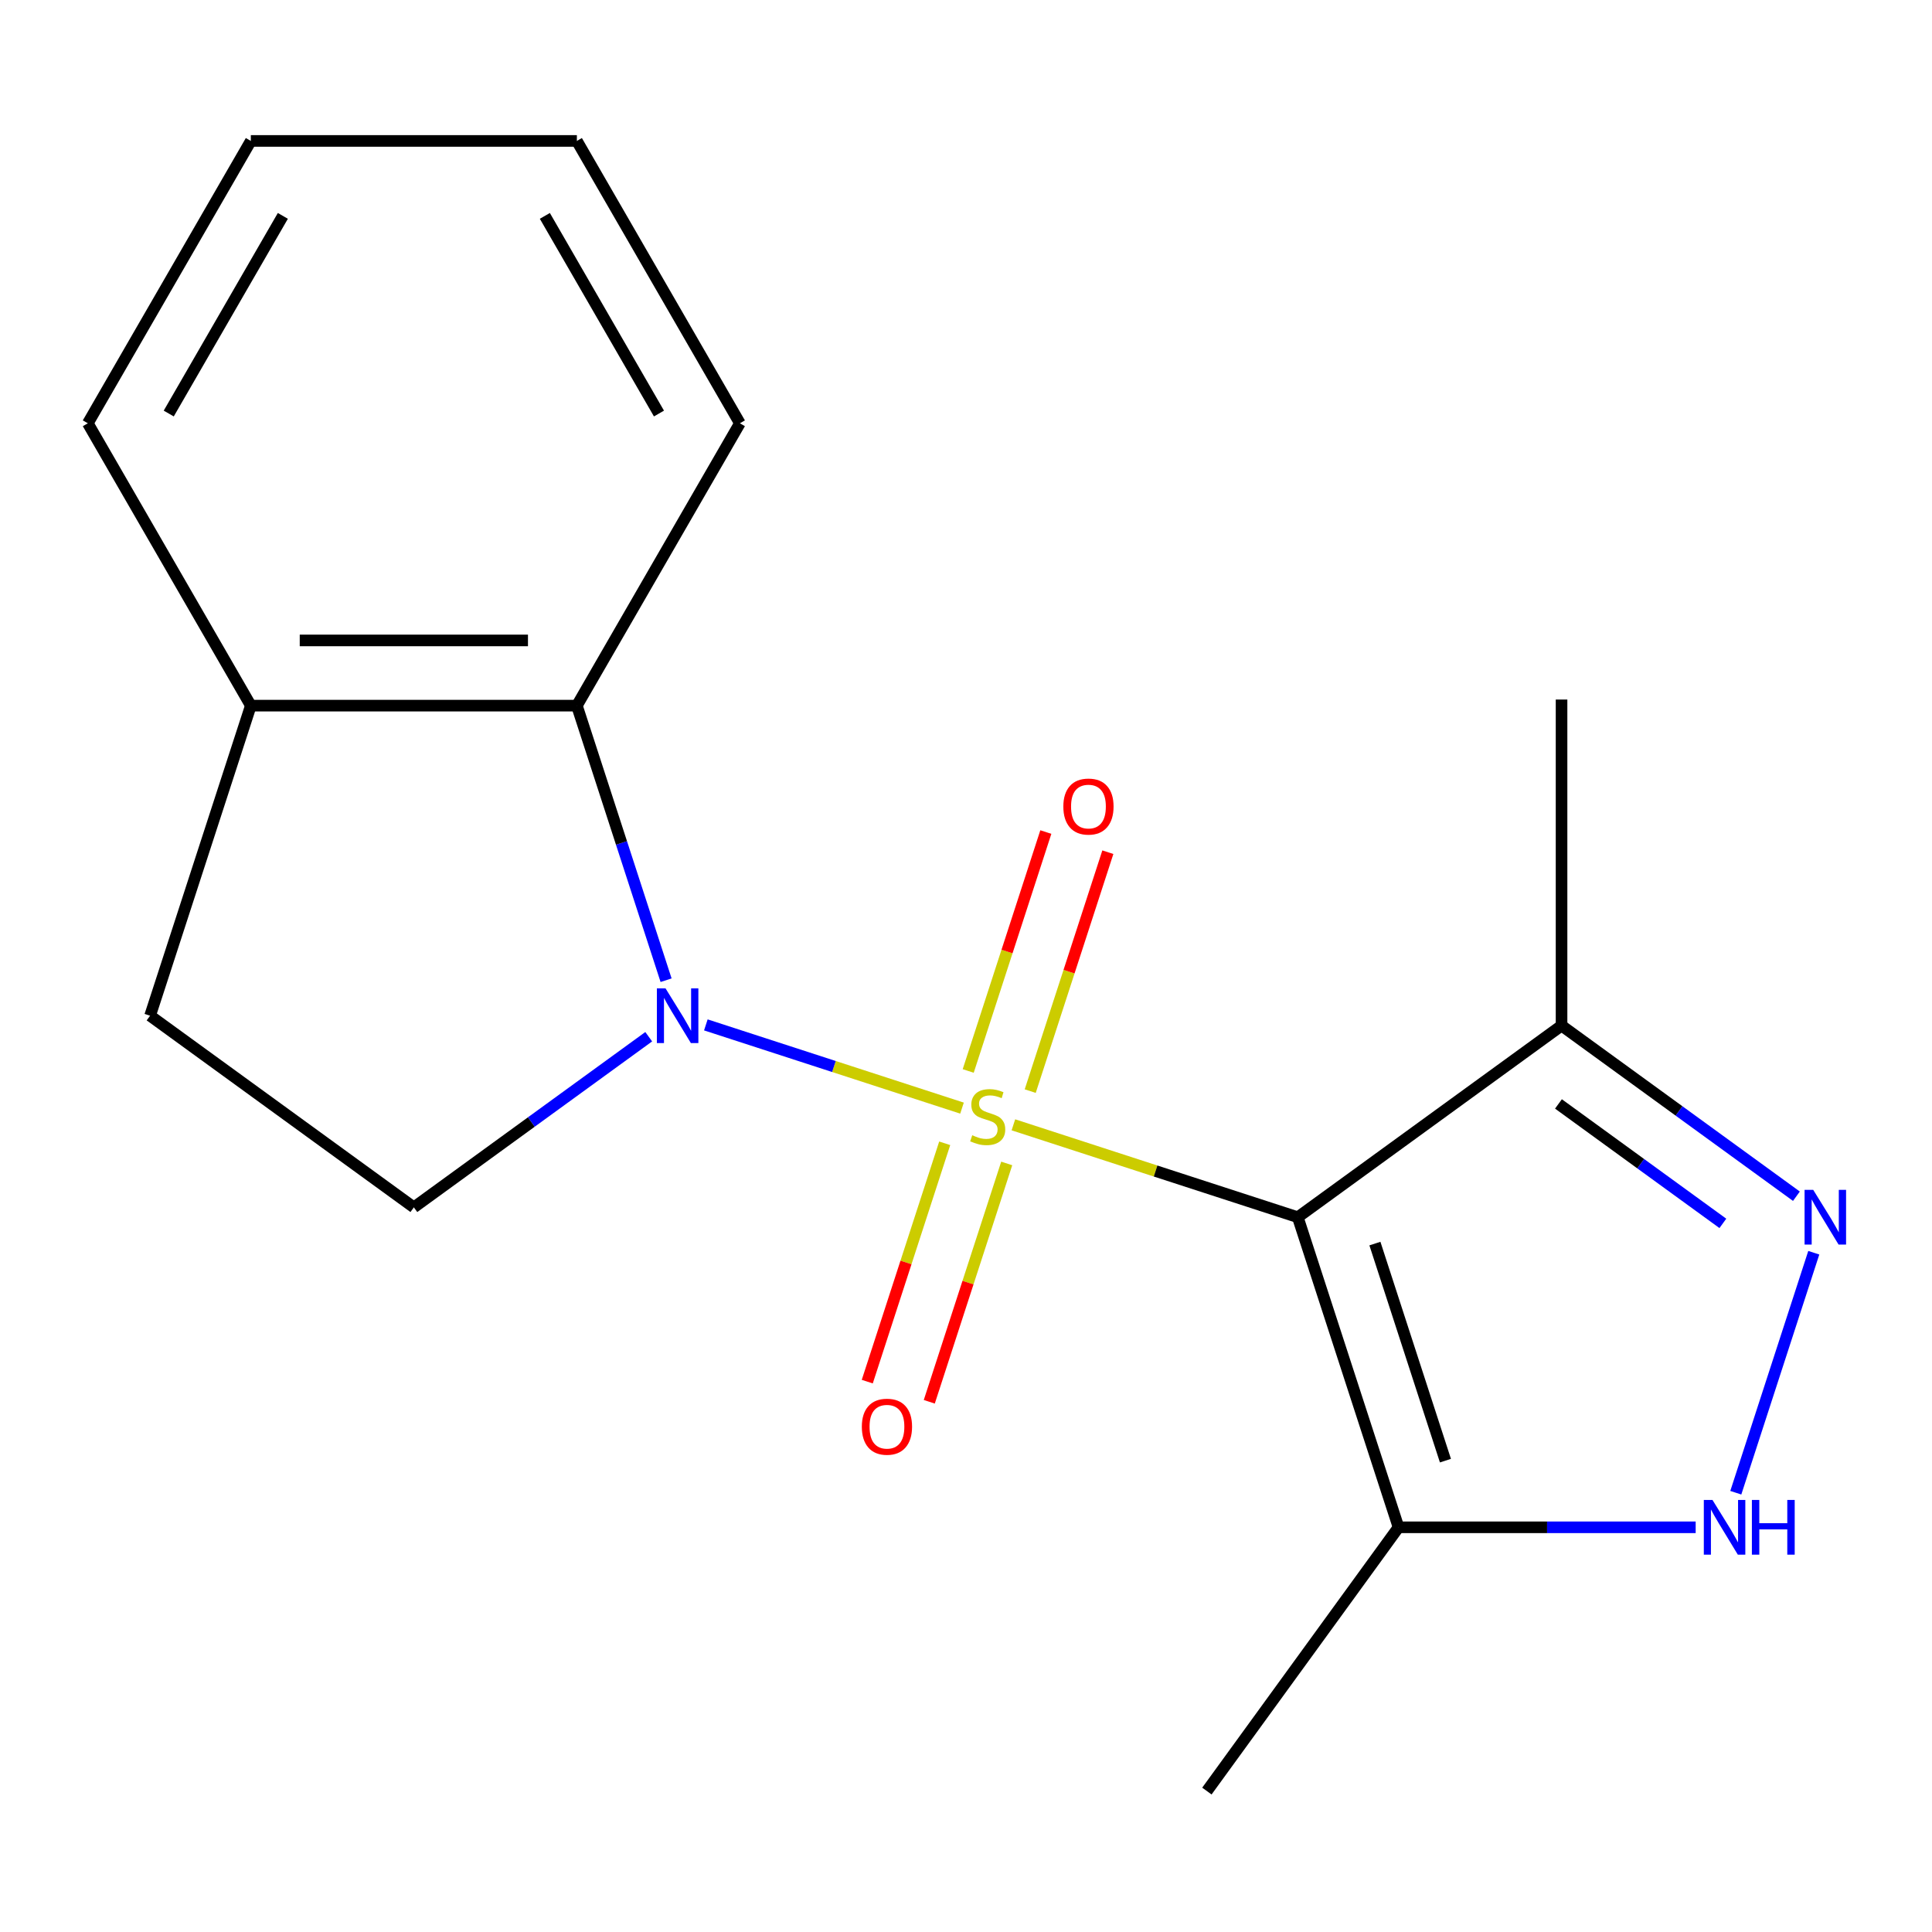 <?xml version='1.0' encoding='iso-8859-1'?>
<svg version='1.1' baseProfile='full'
              xmlns='http://www.w3.org/2000/svg'
                      xmlns:rdkit='http://www.rdkit.org/xml'
                      xmlns:xlink='http://www.w3.org/1999/xlink'
                  xml:space='preserve'
width='1000px' height='1000px' viewBox='0 0 1000 1000'>
<!-- END OF HEADER -->
<rect style='opacity:1.0;fill:#FFFFFF;stroke:none' width='1000' height='1000' x='0' y='0'> </rect>
<path class='bond-0' d='M 524.532,582.205 L 598.131,606.119' style='fill:none;fill-rule:evenodd;stroke:#CCCC00;stroke-width:6px;stroke-linecap:butt;stroke-linejoin:miter;stroke-opacity:1' />
<path class='bond-0' d='M 598.131,606.119 L 671.73,630.032' style='fill:none;fill-rule:evenodd;stroke:#000000;stroke-width:6px;stroke-linecap:butt;stroke-linejoin:miter;stroke-opacity:1' />
<path class='bond-1' d='M 497.935,573.563 L 431.64,552.022' style='fill:none;fill-rule:evenodd;stroke:#CCCC00;stroke-width:6px;stroke-linecap:butt;stroke-linejoin:miter;stroke-opacity:1' />
<path class='bond-1' d='M 431.64,552.022 L 365.346,530.482' style='fill:none;fill-rule:evenodd;stroke:#0000FF;stroke-width:6px;stroke-linecap:butt;stroke-linejoin:miter;stroke-opacity:1' />
<path class='bond-7' d='M 533.242,564.76 L 553.332,502.929' style='fill:none;fill-rule:evenodd;stroke:#CCCC00;stroke-width:6px;stroke-linecap:butt;stroke-linejoin:miter;stroke-opacity:1' />
<path class='bond-7' d='M 553.332,502.929 L 573.422,441.099' style='fill:none;fill-rule:evenodd;stroke:#FF0000;stroke-width:6px;stroke-linecap:butt;stroke-linejoin:miter;stroke-opacity:1' />
<path class='bond-7' d='M 501.143,554.33 L 521.232,492.5' style='fill:none;fill-rule:evenodd;stroke:#CCCC00;stroke-width:6px;stroke-linecap:butt;stroke-linejoin:miter;stroke-opacity:1' />
<path class='bond-7' d='M 521.232,492.5 L 541.322,430.669' style='fill:none;fill-rule:evenodd;stroke:#FF0000;stroke-width:6px;stroke-linecap:butt;stroke-linejoin:miter;stroke-opacity:1' />
<path class='bond-8' d='M 488.978,591.768 L 468.937,653.448' style='fill:none;fill-rule:evenodd;stroke:#CCCC00;stroke-width:6px;stroke-linecap:butt;stroke-linejoin:miter;stroke-opacity:1' />
<path class='bond-8' d='M 468.937,653.448 L 448.896,715.129' style='fill:none;fill-rule:evenodd;stroke:#FF0000;stroke-width:6px;stroke-linecap:butt;stroke-linejoin:miter;stroke-opacity:1' />
<path class='bond-8' d='M 521.078,602.197 L 501.036,663.878' style='fill:none;fill-rule:evenodd;stroke:#CCCC00;stroke-width:6px;stroke-linecap:butt;stroke-linejoin:miter;stroke-opacity:1' />
<path class='bond-8' d='M 501.036,663.878 L 480.995,725.558' style='fill:none;fill-rule:evenodd;stroke:#FF0000;stroke-width:6px;stroke-linecap:butt;stroke-linejoin:miter;stroke-opacity:1' />
<path class='bond-3' d='M 671.73,630.032 L 723.878,790.529' style='fill:none;fill-rule:evenodd;stroke:#000000;stroke-width:6px;stroke-linecap:butt;stroke-linejoin:miter;stroke-opacity:1' />
<path class='bond-3' d='M 711.652,643.677 L 748.155,756.025' style='fill:none;fill-rule:evenodd;stroke:#000000;stroke-width:6px;stroke-linecap:butt;stroke-linejoin:miter;stroke-opacity:1' />
<path class='bond-5' d='M 671.73,630.032 L 808.256,530.84' style='fill:none;fill-rule:evenodd;stroke:#000000;stroke-width:6px;stroke-linecap:butt;stroke-linejoin:miter;stroke-opacity:1' />
<path class='bond-6' d='M 344.765,507.356 L 321.677,436.298' style='fill:none;fill-rule:evenodd;stroke:#0000FF;stroke-width:6px;stroke-linecap:butt;stroke-linejoin:miter;stroke-opacity:1' />
<path class='bond-6' d='M 321.677,436.298 L 298.589,365.239' style='fill:none;fill-rule:evenodd;stroke:#000000;stroke-width:6px;stroke-linecap:butt;stroke-linejoin:miter;stroke-opacity:1' />
<path class='bond-9' d='M 335.778,536.604 L 274.994,580.766' style='fill:none;fill-rule:evenodd;stroke:#0000FF;stroke-width:6px;stroke-linecap:butt;stroke-linejoin:miter;stroke-opacity:1' />
<path class='bond-9' d='M 274.994,580.766 L 214.211,624.928' style='fill:none;fill-rule:evenodd;stroke:#000000;stroke-width:6px;stroke-linecap:butt;stroke-linejoin:miter;stroke-opacity:1' />
<path class='bond-2' d='M 929.824,619.164 L 869.04,575.002' style='fill:none;fill-rule:evenodd;stroke:#0000FF;stroke-width:6px;stroke-linecap:butt;stroke-linejoin:miter;stroke-opacity:1' />
<path class='bond-2' d='M 869.04,575.002 L 808.256,530.84' style='fill:none;fill-rule:evenodd;stroke:#000000;stroke-width:6px;stroke-linecap:butt;stroke-linejoin:miter;stroke-opacity:1' />
<path class='bond-2' d='M 891.75,633.221 L 849.202,602.307' style='fill:none;fill-rule:evenodd;stroke:#0000FF;stroke-width:6px;stroke-linecap:butt;stroke-linejoin:miter;stroke-opacity:1' />
<path class='bond-2' d='M 849.202,602.307 L 806.653,571.394' style='fill:none;fill-rule:evenodd;stroke:#000000;stroke-width:6px;stroke-linecap:butt;stroke-linejoin:miter;stroke-opacity:1' />
<path class='bond-19' d='M 938.811,648.411 L 898.449,772.633' style='fill:none;fill-rule:evenodd;stroke:#0000FF;stroke-width:6px;stroke-linecap:butt;stroke-linejoin:miter;stroke-opacity:1' />
<path class='bond-4' d='M 723.878,790.529 L 800.777,790.529' style='fill:none;fill-rule:evenodd;stroke:#000000;stroke-width:6px;stroke-linecap:butt;stroke-linejoin:miter;stroke-opacity:1' />
<path class='bond-4' d='M 800.777,790.529 L 877.676,790.529' style='fill:none;fill-rule:evenodd;stroke:#0000FF;stroke-width:6px;stroke-linecap:butt;stroke-linejoin:miter;stroke-opacity:1' />
<path class='bond-12' d='M 723.878,790.529 L 624.686,927.055' style='fill:none;fill-rule:evenodd;stroke:#000000;stroke-width:6px;stroke-linecap:butt;stroke-linejoin:miter;stroke-opacity:1' />
<path class='bond-13' d='M 808.256,530.84 L 808.256,362.084' style='fill:none;fill-rule:evenodd;stroke:#000000;stroke-width:6px;stroke-linecap:butt;stroke-linejoin:miter;stroke-opacity:1' />
<path class='bond-10' d='M 298.589,365.239 L 129.833,365.239' style='fill:none;fill-rule:evenodd;stroke:#000000;stroke-width:6px;stroke-linecap:butt;stroke-linejoin:miter;stroke-opacity:1' />
<path class='bond-10' d='M 273.275,331.488 L 155.146,331.488' style='fill:none;fill-rule:evenodd;stroke:#000000;stroke-width:6px;stroke-linecap:butt;stroke-linejoin:miter;stroke-opacity:1' />
<path class='bond-14' d='M 298.589,365.239 L 382.967,219.092' style='fill:none;fill-rule:evenodd;stroke:#000000;stroke-width:6px;stroke-linecap:butt;stroke-linejoin:miter;stroke-opacity:1' />
<path class='bond-11' d='M 214.211,624.928 L 77.684,525.735' style='fill:none;fill-rule:evenodd;stroke:#000000;stroke-width:6px;stroke-linecap:butt;stroke-linejoin:miter;stroke-opacity:1' />
<path class='bond-15' d='M 129.833,365.239 L 45.455,219.092' style='fill:none;fill-rule:evenodd;stroke:#000000;stroke-width:6px;stroke-linecap:butt;stroke-linejoin:miter;stroke-opacity:1' />
<path class='bond-18' d='M 129.833,365.239 L 77.684,525.735' style='fill:none;fill-rule:evenodd;stroke:#000000;stroke-width:6px;stroke-linecap:butt;stroke-linejoin:miter;stroke-opacity:1' />
<path class='bond-16' d='M 382.967,219.092 L 298.589,72.945' style='fill:none;fill-rule:evenodd;stroke:#000000;stroke-width:6px;stroke-linecap:butt;stroke-linejoin:miter;stroke-opacity:1' />
<path class='bond-16' d='M 341.08,214.045 L 282.016,111.742' style='fill:none;fill-rule:evenodd;stroke:#000000;stroke-width:6px;stroke-linecap:butt;stroke-linejoin:miter;stroke-opacity:1' />
<path class='bond-20' d='M 45.455,219.092 L 129.833,72.945' style='fill:none;fill-rule:evenodd;stroke:#000000;stroke-width:6px;stroke-linecap:butt;stroke-linejoin:miter;stroke-opacity:1' />
<path class='bond-20' d='M 87.341,214.045 L 146.405,111.742' style='fill:none;fill-rule:evenodd;stroke:#000000;stroke-width:6px;stroke-linecap:butt;stroke-linejoin:miter;stroke-opacity:1' />
<path class='bond-17' d='M 298.589,72.945 L 129.833,72.945' style='fill:none;fill-rule:evenodd;stroke:#000000;stroke-width:6px;stroke-linecap:butt;stroke-linejoin:miter;stroke-opacity:1' />
<path  class='atom-0' d='M 503.234 587.604
Q 503.554 587.724, 504.874 588.284
Q 506.194 588.844, 507.634 589.204
Q 509.114 589.524, 510.554 589.524
Q 513.234 589.524, 514.794 588.244
Q 516.354 586.924, 516.354 584.644
Q 516.354 583.084, 515.554 582.124
Q 514.794 581.164, 513.594 580.644
Q 512.394 580.124, 510.394 579.524
Q 507.874 578.764, 506.354 578.044
Q 504.874 577.324, 503.794 575.804
Q 502.754 574.284, 502.754 571.724
Q 502.754 568.164, 505.154 565.964
Q 507.594 563.764, 512.394 563.764
Q 515.674 563.764, 519.394 565.324
L 518.474 568.404
Q 515.074 567.004, 512.514 567.004
Q 509.754 567.004, 508.234 568.164
Q 506.714 569.284, 506.754 571.244
Q 506.754 572.764, 507.514 573.684
Q 508.314 574.604, 509.434 575.124
Q 510.594 575.644, 512.514 576.244
Q 515.074 577.044, 516.594 577.844
Q 518.114 578.644, 519.194 580.284
Q 520.314 581.884, 520.314 584.644
Q 520.314 588.564, 517.674 590.684
Q 515.074 592.764, 510.714 592.764
Q 508.194 592.764, 506.274 592.204
Q 504.394 591.684, 502.154 590.764
L 503.234 587.604
' fill='#CCCC00'/>
<path  class='atom-2' d='M 344.477 511.575
L 353.757 526.575
Q 354.677 528.055, 356.157 530.735
Q 357.637 533.415, 357.717 533.575
L 357.717 511.575
L 361.477 511.575
L 361.477 539.895
L 357.597 539.895
L 347.637 523.495
Q 346.477 521.575, 345.237 519.375
Q 344.037 517.175, 343.677 516.495
L 343.677 539.895
L 339.997 539.895
L 339.997 511.575
L 344.477 511.575
' fill='#0000FF'/>
<path  class='atom-3' d='M 938.523 615.872
L 947.803 630.872
Q 948.723 632.352, 950.203 635.032
Q 951.683 637.712, 951.763 637.872
L 951.763 615.872
L 955.523 615.872
L 955.523 644.192
L 951.643 644.192
L 941.683 627.792
Q 940.523 625.872, 939.283 623.672
Q 938.083 621.472, 937.723 620.792
L 937.723 644.192
L 934.043 644.192
L 934.043 615.872
L 938.523 615.872
' fill='#0000FF'/>
<path  class='atom-5' d='M 886.374 776.369
L 895.654 791.369
Q 896.574 792.849, 898.054 795.529
Q 899.534 798.209, 899.614 798.369
L 899.614 776.369
L 903.374 776.369
L 903.374 804.689
L 899.494 804.689
L 889.534 788.289
Q 888.374 786.369, 887.134 784.169
Q 885.934 781.969, 885.574 781.289
L 885.574 804.689
L 881.894 804.689
L 881.894 776.369
L 886.374 776.369
' fill='#0000FF'/>
<path  class='atom-5' d='M 906.774 776.369
L 910.614 776.369
L 910.614 788.409
L 925.094 788.409
L 925.094 776.369
L 928.934 776.369
L 928.934 804.689
L 925.094 804.689
L 925.094 791.609
L 910.614 791.609
L 910.614 804.689
L 906.774 804.689
L 906.774 776.369
' fill='#0000FF'/>
<path  class='atom-8' d='M 550.382 417.467
Q 550.382 410.667, 553.742 406.867
Q 557.102 403.067, 563.382 403.067
Q 569.662 403.067, 573.022 406.867
Q 576.382 410.667, 576.382 417.467
Q 576.382 424.347, 572.982 428.267
Q 569.582 432.147, 563.382 432.147
Q 557.142 432.147, 553.742 428.267
Q 550.382 424.387, 550.382 417.467
M 563.382 428.947
Q 567.702 428.947, 570.022 426.067
Q 572.382 423.147, 572.382 417.467
Q 572.382 411.907, 570.022 409.107
Q 567.702 406.267, 563.382 406.267
Q 559.062 406.267, 556.702 409.067
Q 554.382 411.867, 554.382 417.467
Q 554.382 423.187, 556.702 426.067
Q 559.062 428.947, 563.382 428.947
' fill='#FF0000'/>
<path  class='atom-9' d='M 446.085 738.46
Q 446.085 731.66, 449.445 727.86
Q 452.805 724.06, 459.085 724.06
Q 465.365 724.06, 468.725 727.86
Q 472.085 731.66, 472.085 738.46
Q 472.085 745.34, 468.685 749.26
Q 465.285 753.14, 459.085 753.14
Q 452.845 753.14, 449.445 749.26
Q 446.085 745.38, 446.085 738.46
M 459.085 749.94
Q 463.405 749.94, 465.725 747.06
Q 468.085 744.14, 468.085 738.46
Q 468.085 732.9, 465.725 730.1
Q 463.405 727.26, 459.085 727.26
Q 454.765 727.26, 452.405 730.06
Q 450.085 732.86, 450.085 738.46
Q 450.085 744.18, 452.405 747.06
Q 454.765 749.94, 459.085 749.94
' fill='#FF0000'/>
</svg>
